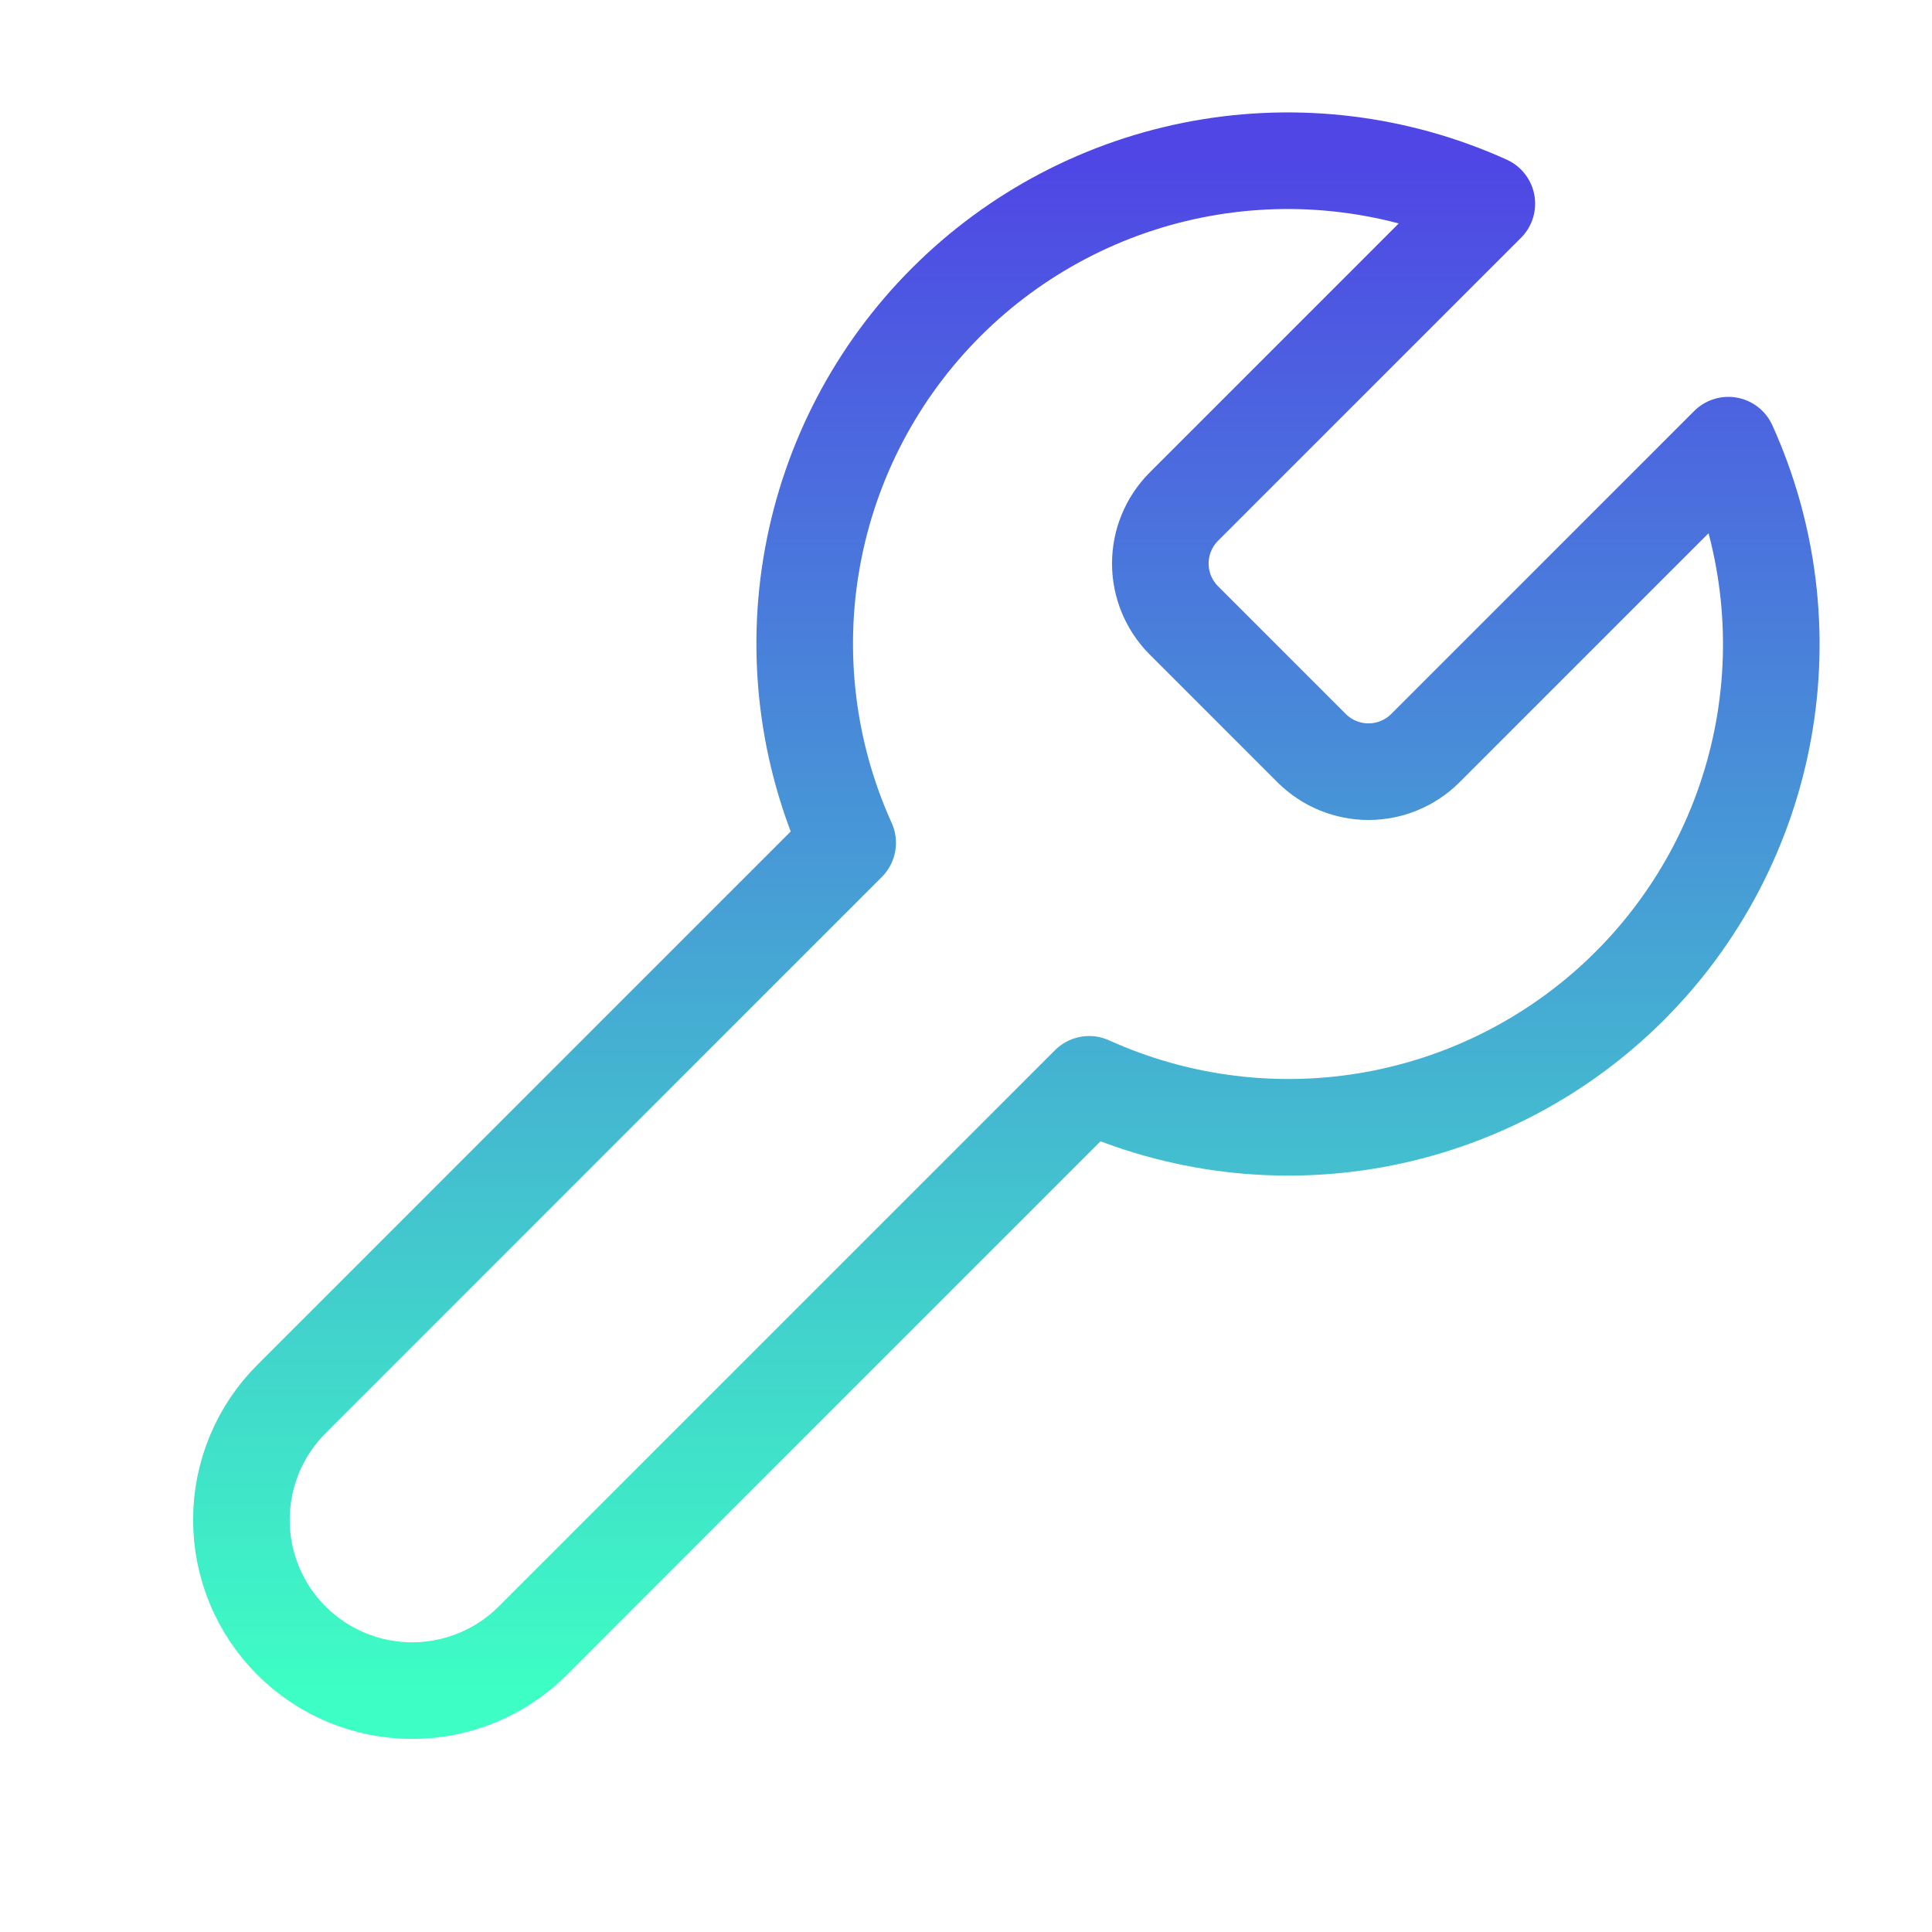 <svg xmlns="http://www.w3.org/2000/svg" width="60" height="60" viewBox="0 0 60 60" fill="none"><path d="M36.75 15.75C36.292 16.218 36.035 16.846 36.035 17.5C36.035 18.155 36.292 18.783 36.75 19.25L40.75 23.25C41.217 23.708 41.846 23.965 42.5 23.965C43.154 23.965 43.783 23.708 44.25 23.25L53.675 13.825C54.932 16.603 55.313 19.698 54.766 22.698C54.219 25.698 52.772 28.46 50.616 30.616C48.459 32.772 45.697 34.22 42.698 34.767C39.698 35.313 36.603 34.932 33.825 33.675L16.55 50.95C15.555 51.945 14.206 52.504 12.8 52.504C11.393 52.504 10.044 51.945 9.05 50.95C8.055 49.956 7.497 48.607 7.497 47.2C7.497 45.794 8.055 44.445 9.05 43.45L26.325 26.175C25.068 23.397 24.687 20.302 25.234 17.302C25.78 14.303 27.228 11.541 29.384 9.385C31.54 7.229 34.302 5.781 37.302 5.234C40.302 4.688 43.397 5.068 46.175 6.325L36.775 15.725L36.75 15.75Z" stroke="url(#paint0_linear_3969_8714)" stroke-width="3" stroke-linecap="round" stroke-linejoin="round"></path><defs><linearGradient id="paint0_linear_3969_8714" x1="31.253" y1="4.991" x2="31.253" y2="52.504" gradientUnits="userSpaceOnUse"><stop stop-color="#4F46E5"></stop><stop offset="1" stop-color="#3DFEC4"></stop></linearGradient></defs></svg>